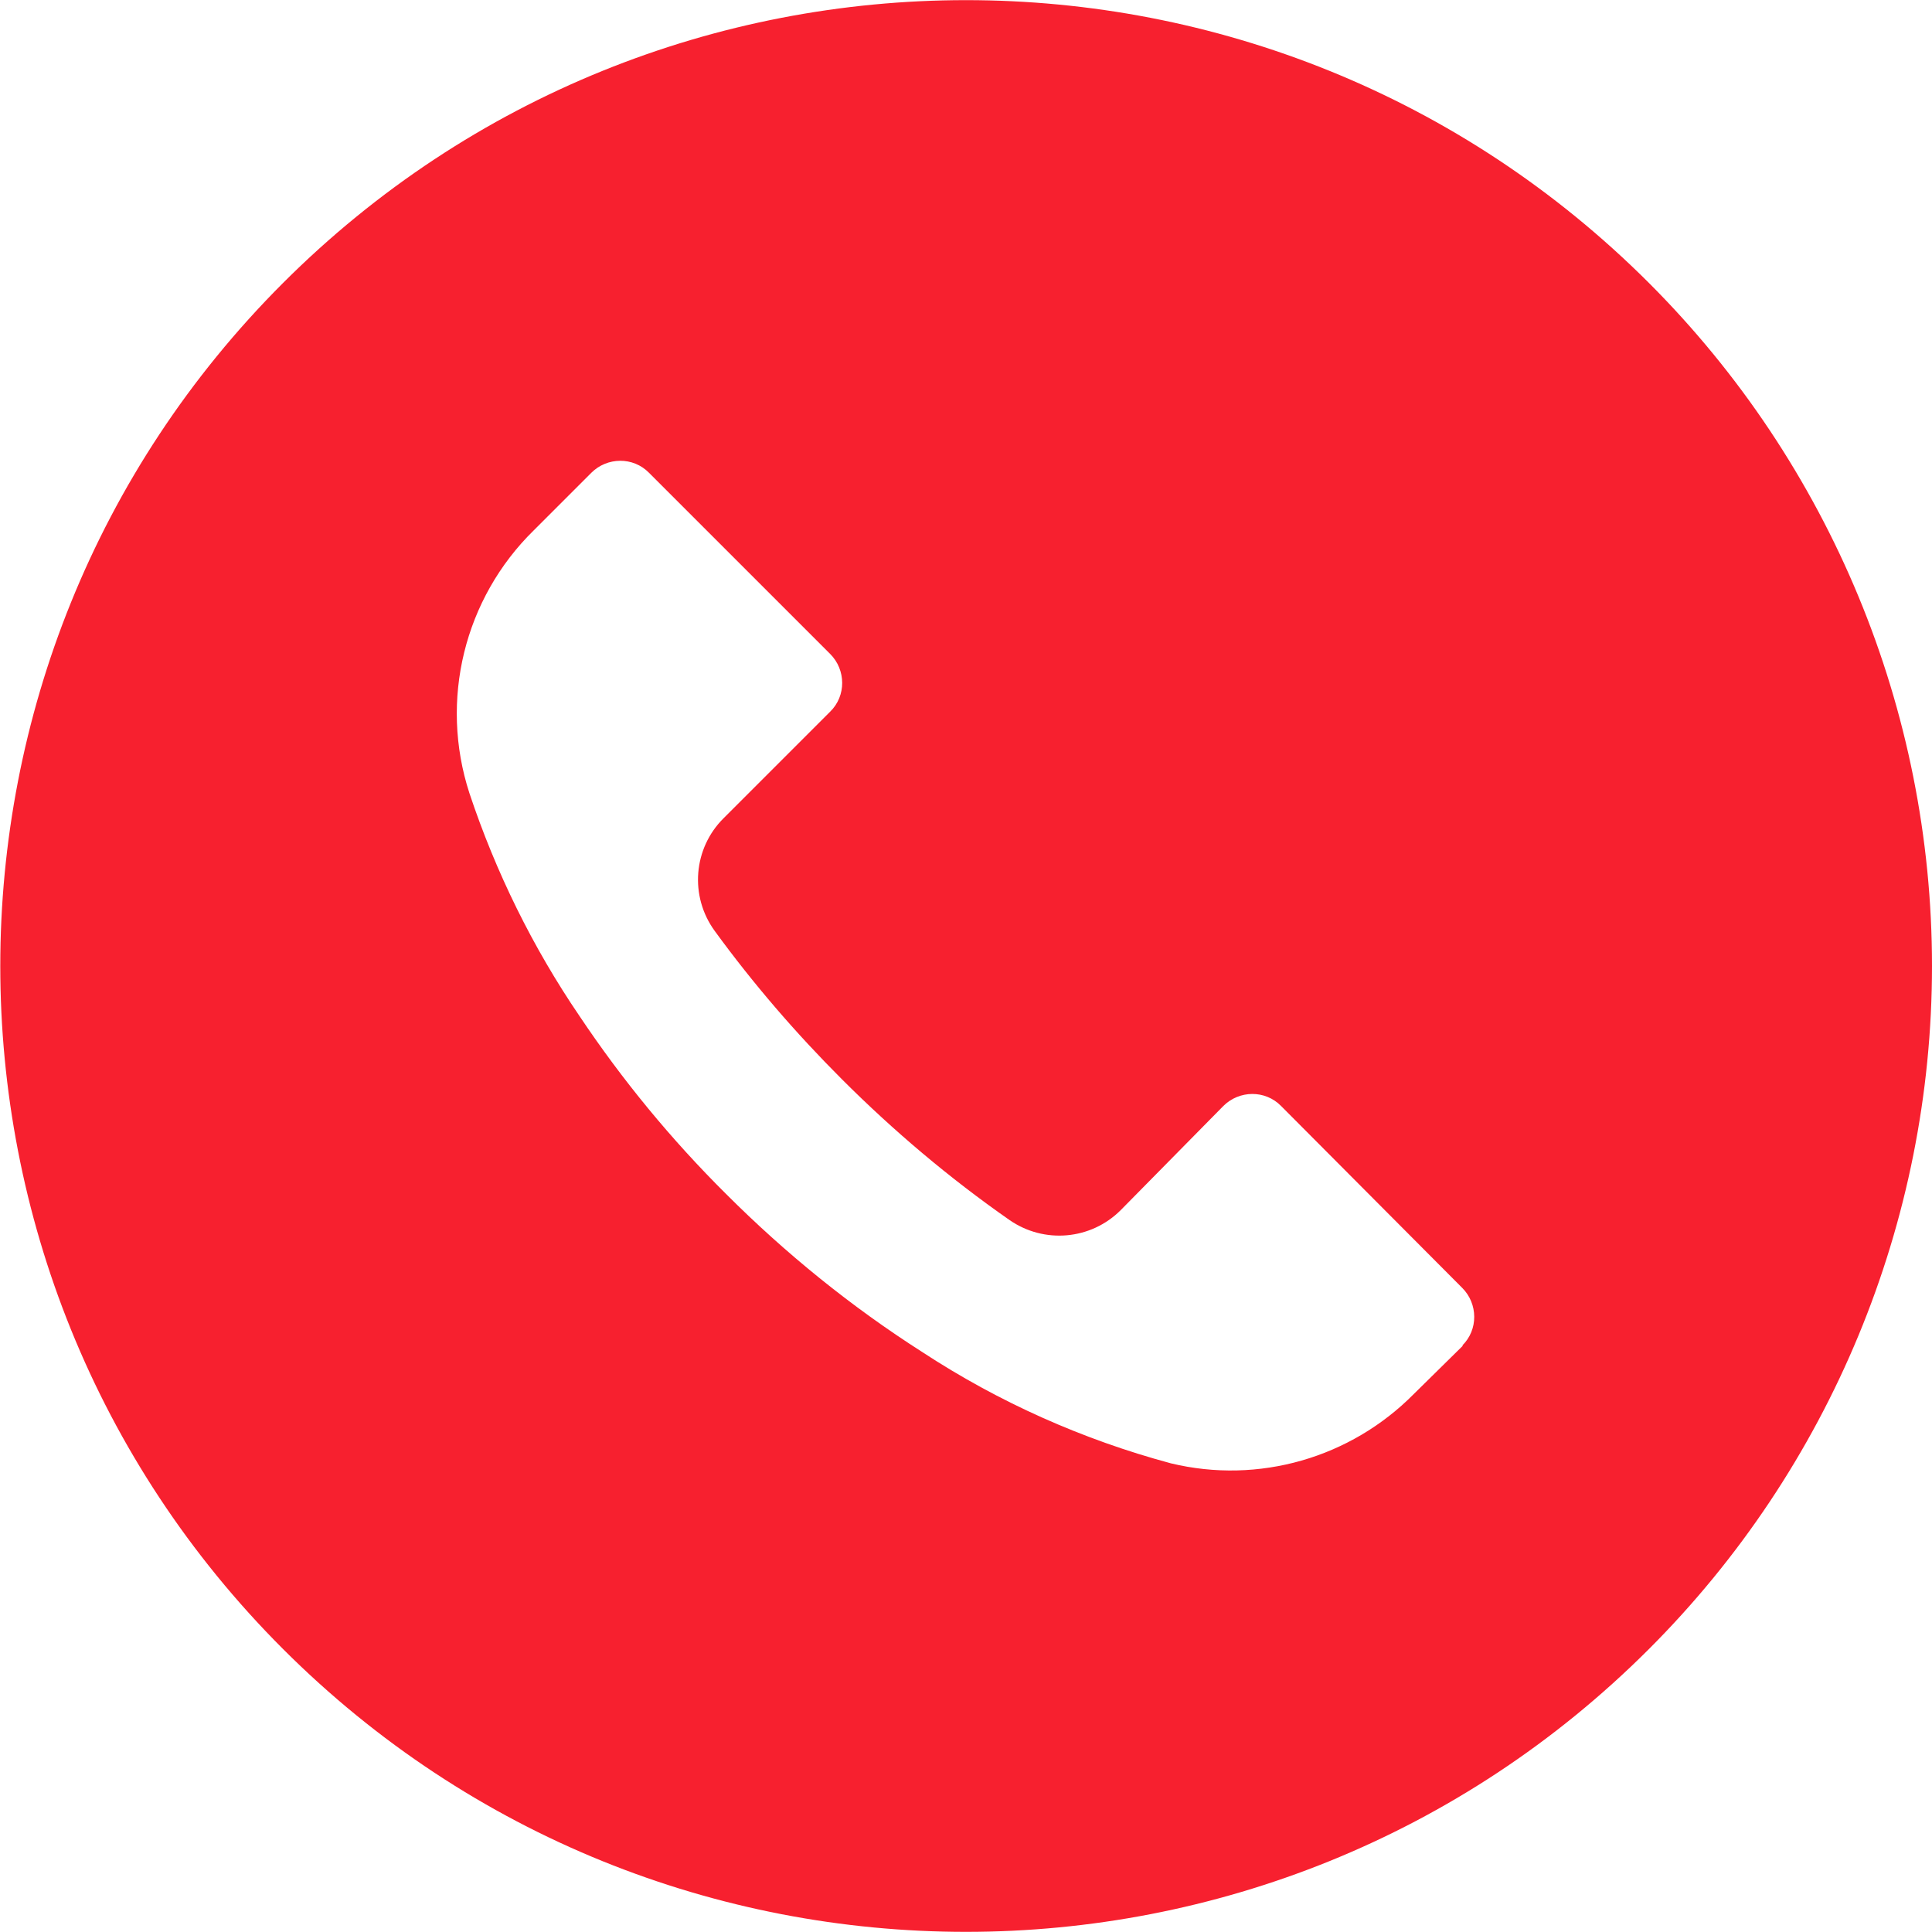 <?xml version="1.0" encoding="UTF-8"?>
<svg xmlns="http://www.w3.org/2000/svg" version="1.1" viewBox="0 0 512 512">
  <defs>
    <style>
      .cls-1 {
        fill: #f7202f;
      }
    </style>
  </defs>
  <!-- Generator: Adobe Illustrator 28.6.0, SVG Export Plug-In . SVG Version: 1.2.0 Build 709)  -->
  <g>
    <g id="Layer_1">
      <path class="cls-1" d="M437,75c-100-100-262.1-99.9-362,0s-99.9,262.1,0,362c100,100,262.1,99.9,362,0,48-48,75-113.1,75-181,0-67.9-27-133-75-181ZM387.7,356.6s0,0,0,0h0c0,0-13,12.8-13,12.8-16.8,17-41.2,24-64.4,18.4-23.4-6.3-45.6-16.2-65.9-29.5-18.8-12-36.2-26.1-52-41.9-14.5-14.4-27.5-30.2-38.8-47.1-12.4-18.2-22.2-38.1-29.2-59.1-8-24.6-1.4-51.6,17.1-69.7l15.2-15.2c4.2-4.2,11.1-4.3,15.3,0,0,0,0,0,0,0l48,48c4.2,4.2,4.3,11.1,0,15.3h0s-28.2,28.2-28.2,28.2c-8.1,8-9.1,20.7-2.4,29.9,10.2,14,21.5,27.1,33.7,39.3,13.7,13.7,28.5,26.2,44.4,37.3,9.2,6.4,21.6,5.3,29.5-2.6l27.2-27.6c4.2-4.2,11.1-4.3,15.3,0h0s48,48.2,48,48.2c4.2,4.2,4.3,11.1,0,15.3Z"/>
    </g>
  </g>
</svg>